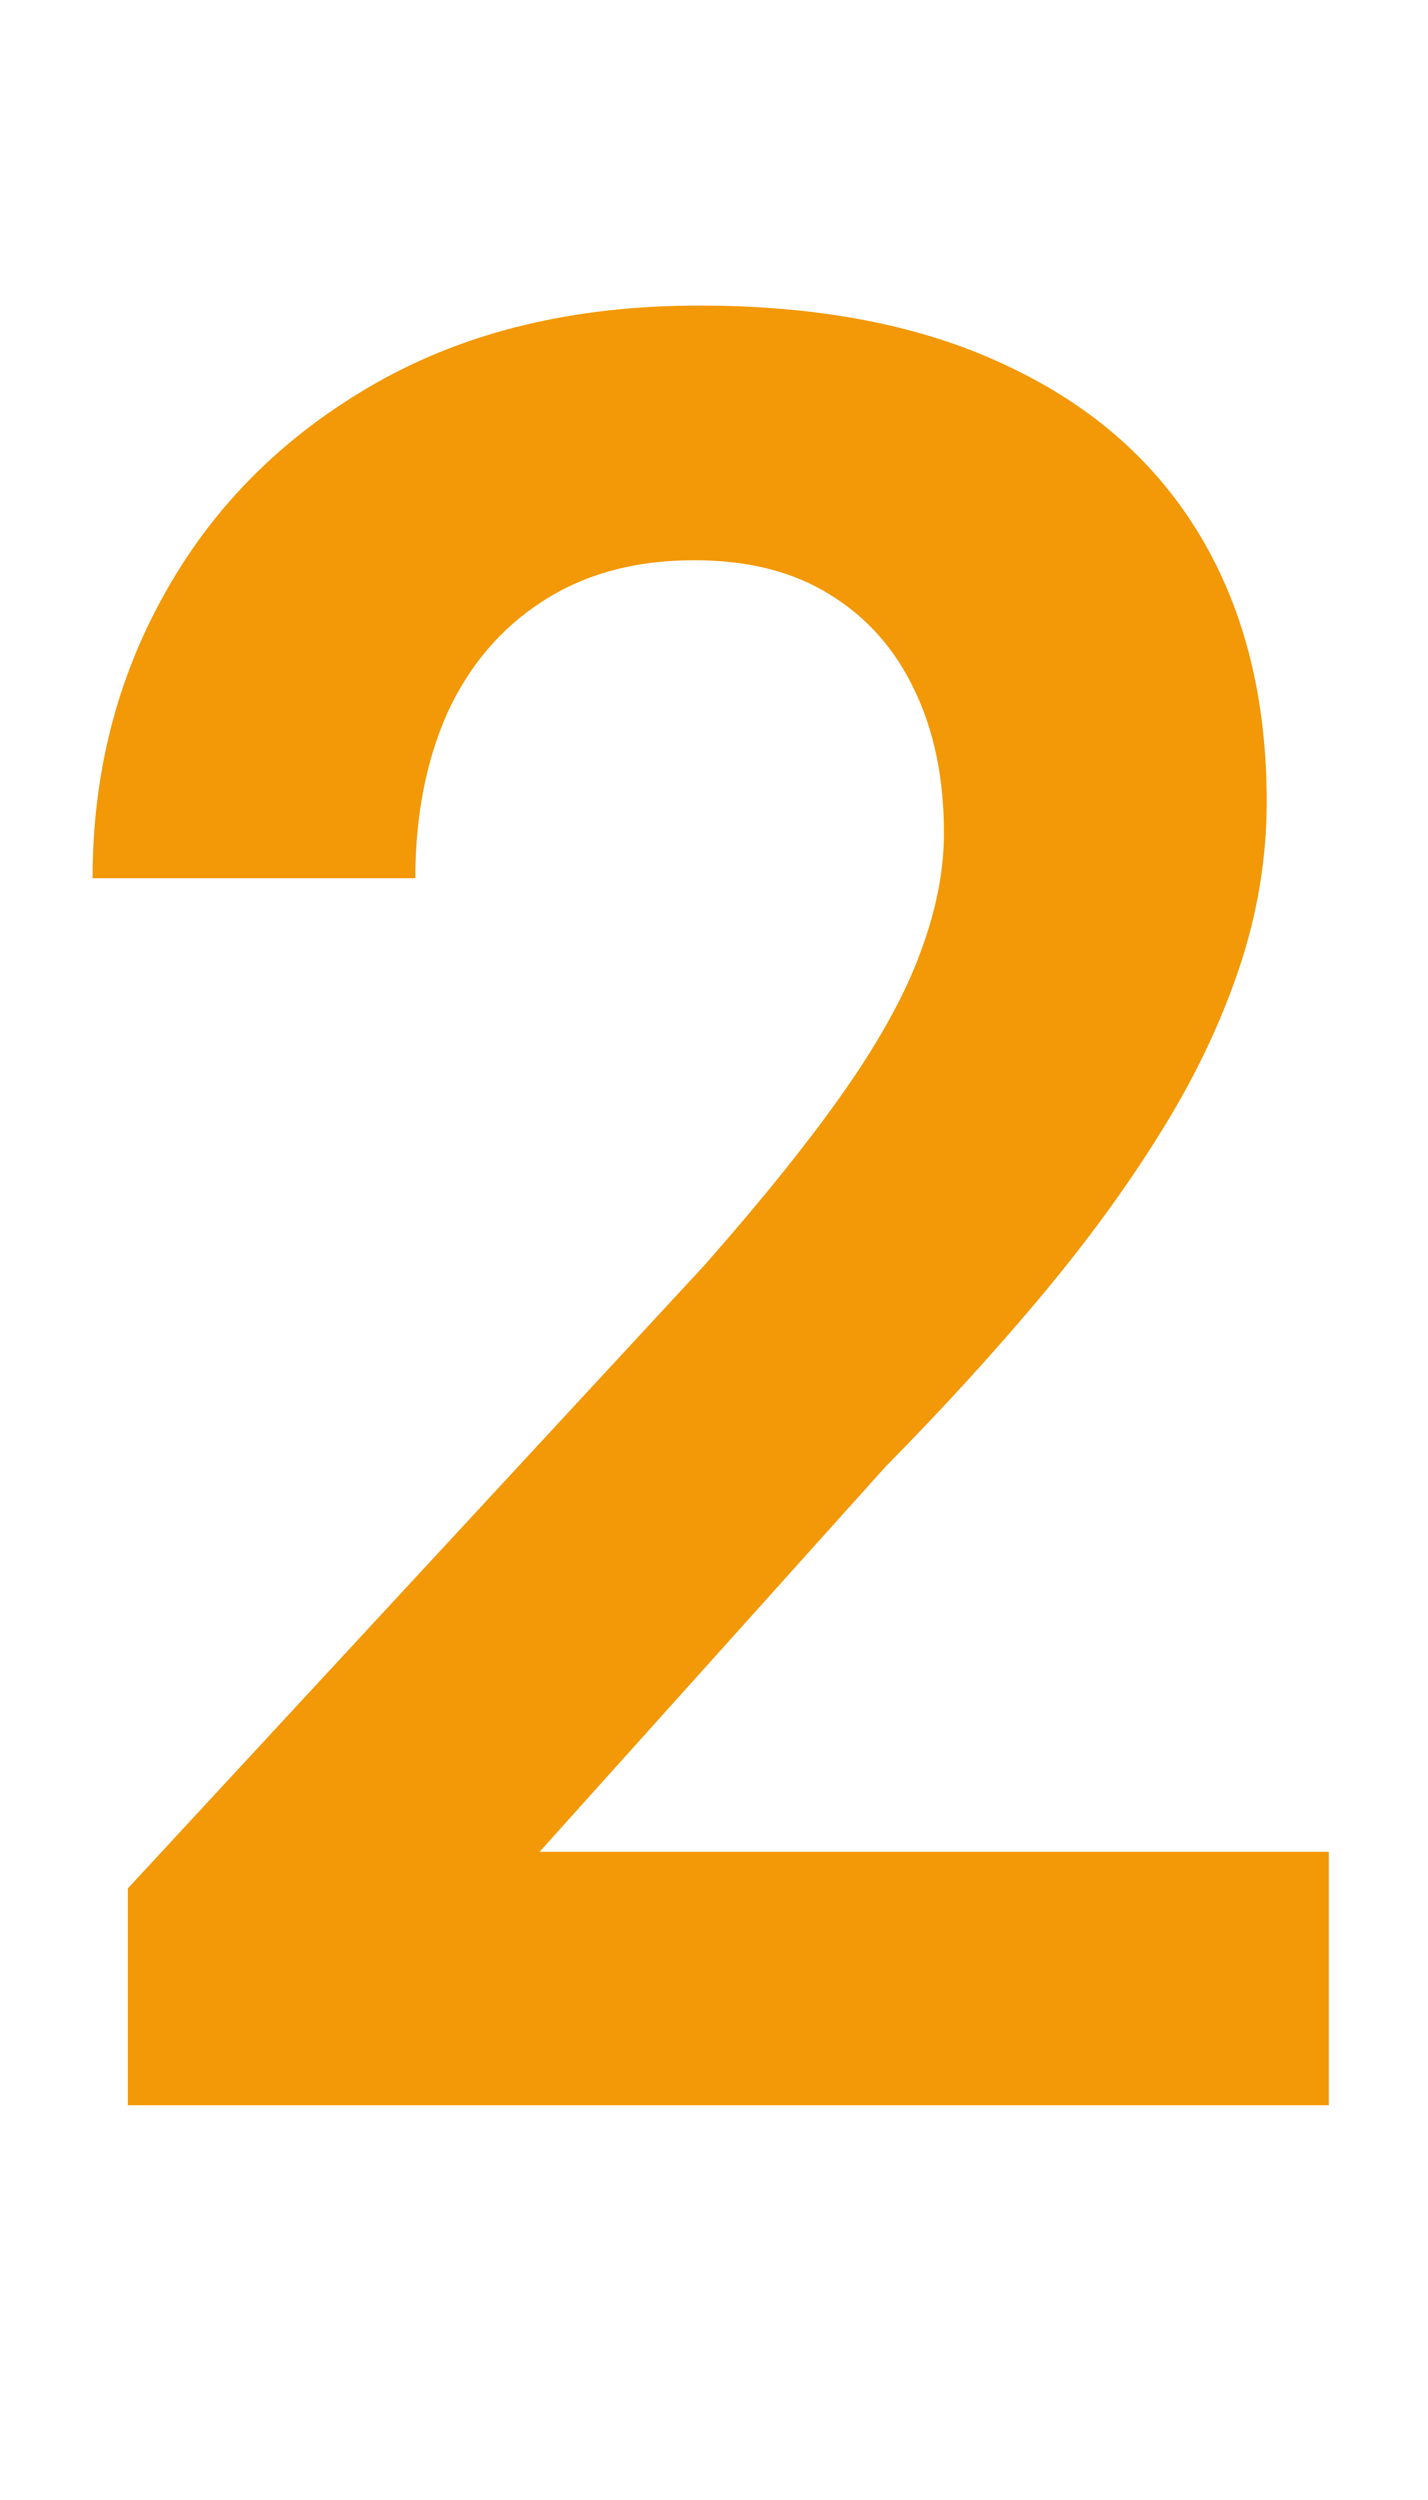 <svg width="76" height="133" viewBox="0 0 76 133" fill="none" xmlns="http://www.w3.org/2000/svg">
<path d="M70.722 98.517V112H6.806V100.461L37.468 67.337C40.666 63.706 43.194 60.552 45.052 57.872C46.911 55.193 48.229 52.773 49.007 50.612C49.828 48.408 50.238 46.312 50.238 44.324C50.238 41.429 49.72 38.901 48.682 36.74C47.645 34.536 46.133 32.829 44.145 31.619C42.2 30.409 39.802 29.804 36.949 29.804C33.795 29.804 31.094 30.538 28.846 32.008C26.642 33.434 24.957 35.422 23.79 37.971C22.667 40.521 22.105 43.438 22.105 46.723H4.927C4.927 41.148 6.223 36.07 8.816 31.489C11.409 26.865 15.126 23.17 19.966 20.404C24.806 17.639 30.553 16.256 37.209 16.256C43.691 16.256 49.179 17.336 53.674 19.497C58.168 21.614 61.582 24.64 63.916 28.572C66.25 32.505 67.416 37.194 67.416 42.639C67.416 45.664 66.919 48.646 65.925 51.584C64.932 54.523 63.527 57.44 61.712 60.336C59.94 63.188 57.823 66.083 55.359 69.022C52.896 71.961 50.152 74.964 47.127 78.032L28.717 98.517H70.722Z" fill="#F39806"/>
</svg>
